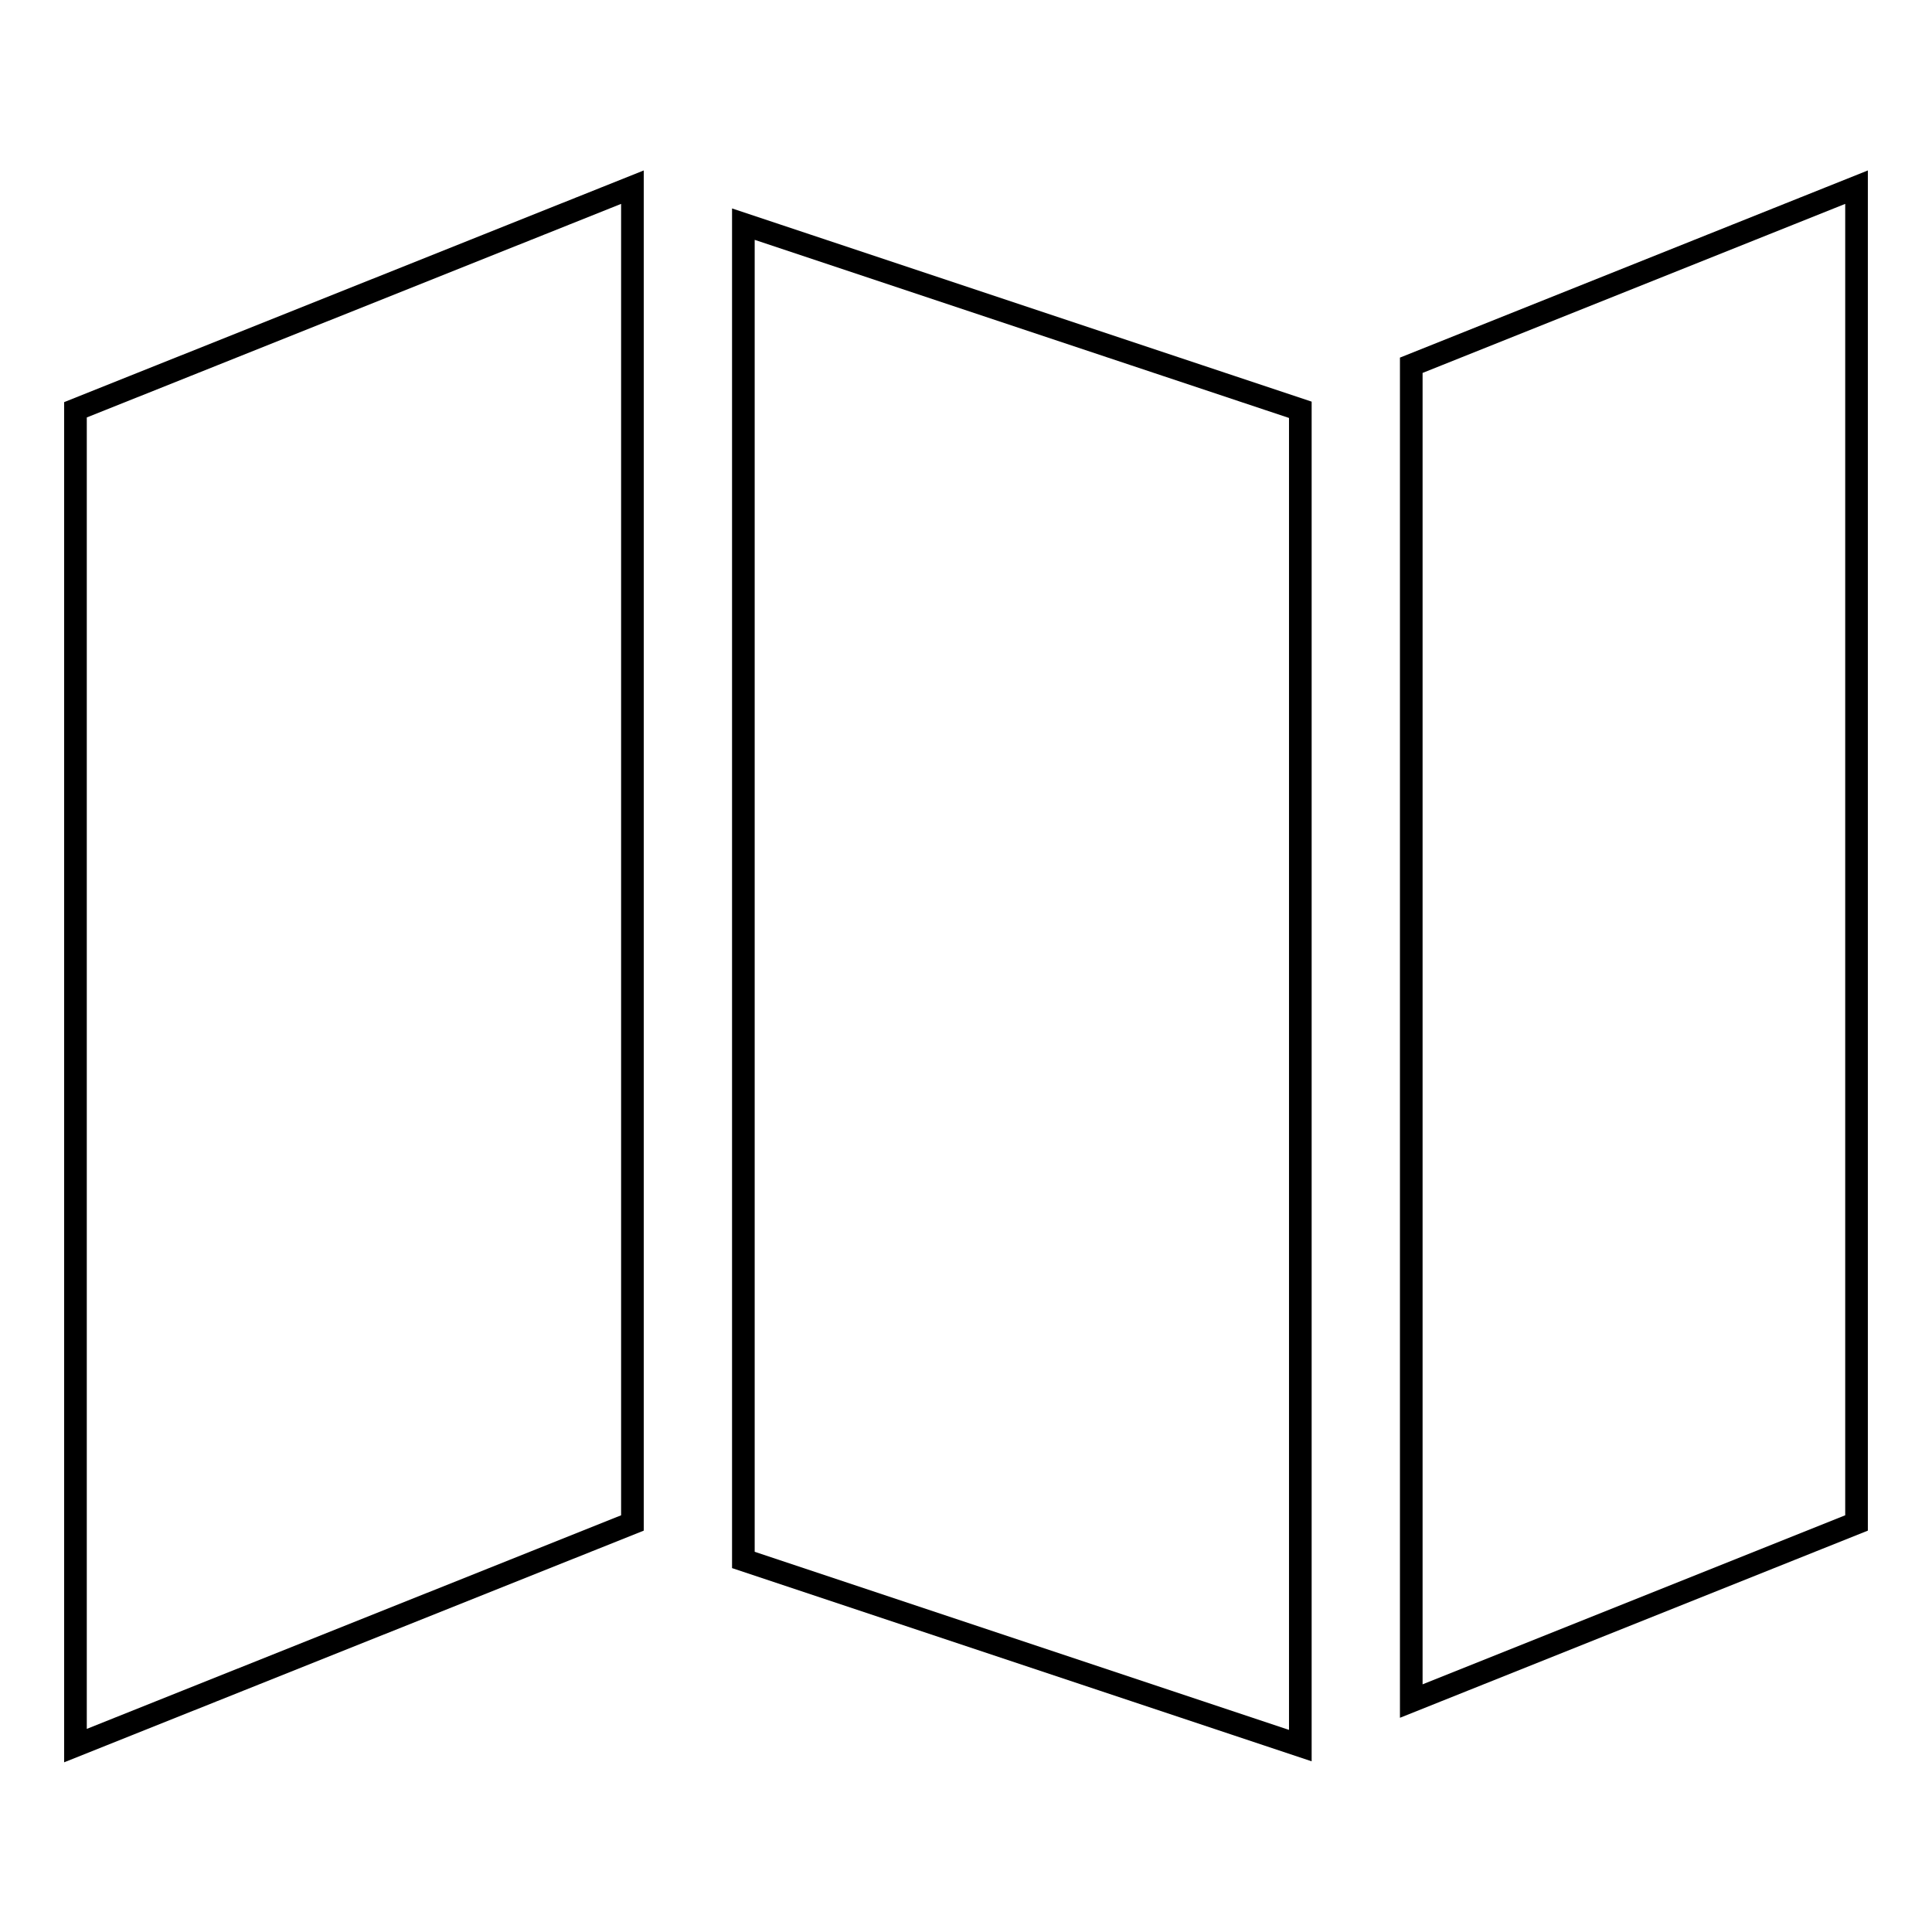 <?xml version="1.0" encoding="utf-8"?>
<!-- Svg Vector Icons : http://www.onlinewebfonts.com/icon -->
<!DOCTYPE svg PUBLIC "-//W3C//DTD SVG 1.1//EN" "http://www.w3.org/Graphics/SVG/1.1/DTD/svg11.dtd">
<svg version="1.1" xmlns="http://www.w3.org/2000/svg" xmlns:xlink="http://www.w3.org/1999/xlink" x="0px" y="0px" viewBox="0 0 256 256" enable-background="new 0 0 256 256" xml:space="preserve">
<g> <path stroke-width="3" fill-opacity="0" stroke="#000000"  d="M10,54.3l73.8-29.5v177L10,231.3V54.3z M172.3,54.3v177l-73.8-24.6v-177L172.3,54.3z M246,24.8v177 l-59,23.6v-177L246,24.8z"/></g>
</svg>